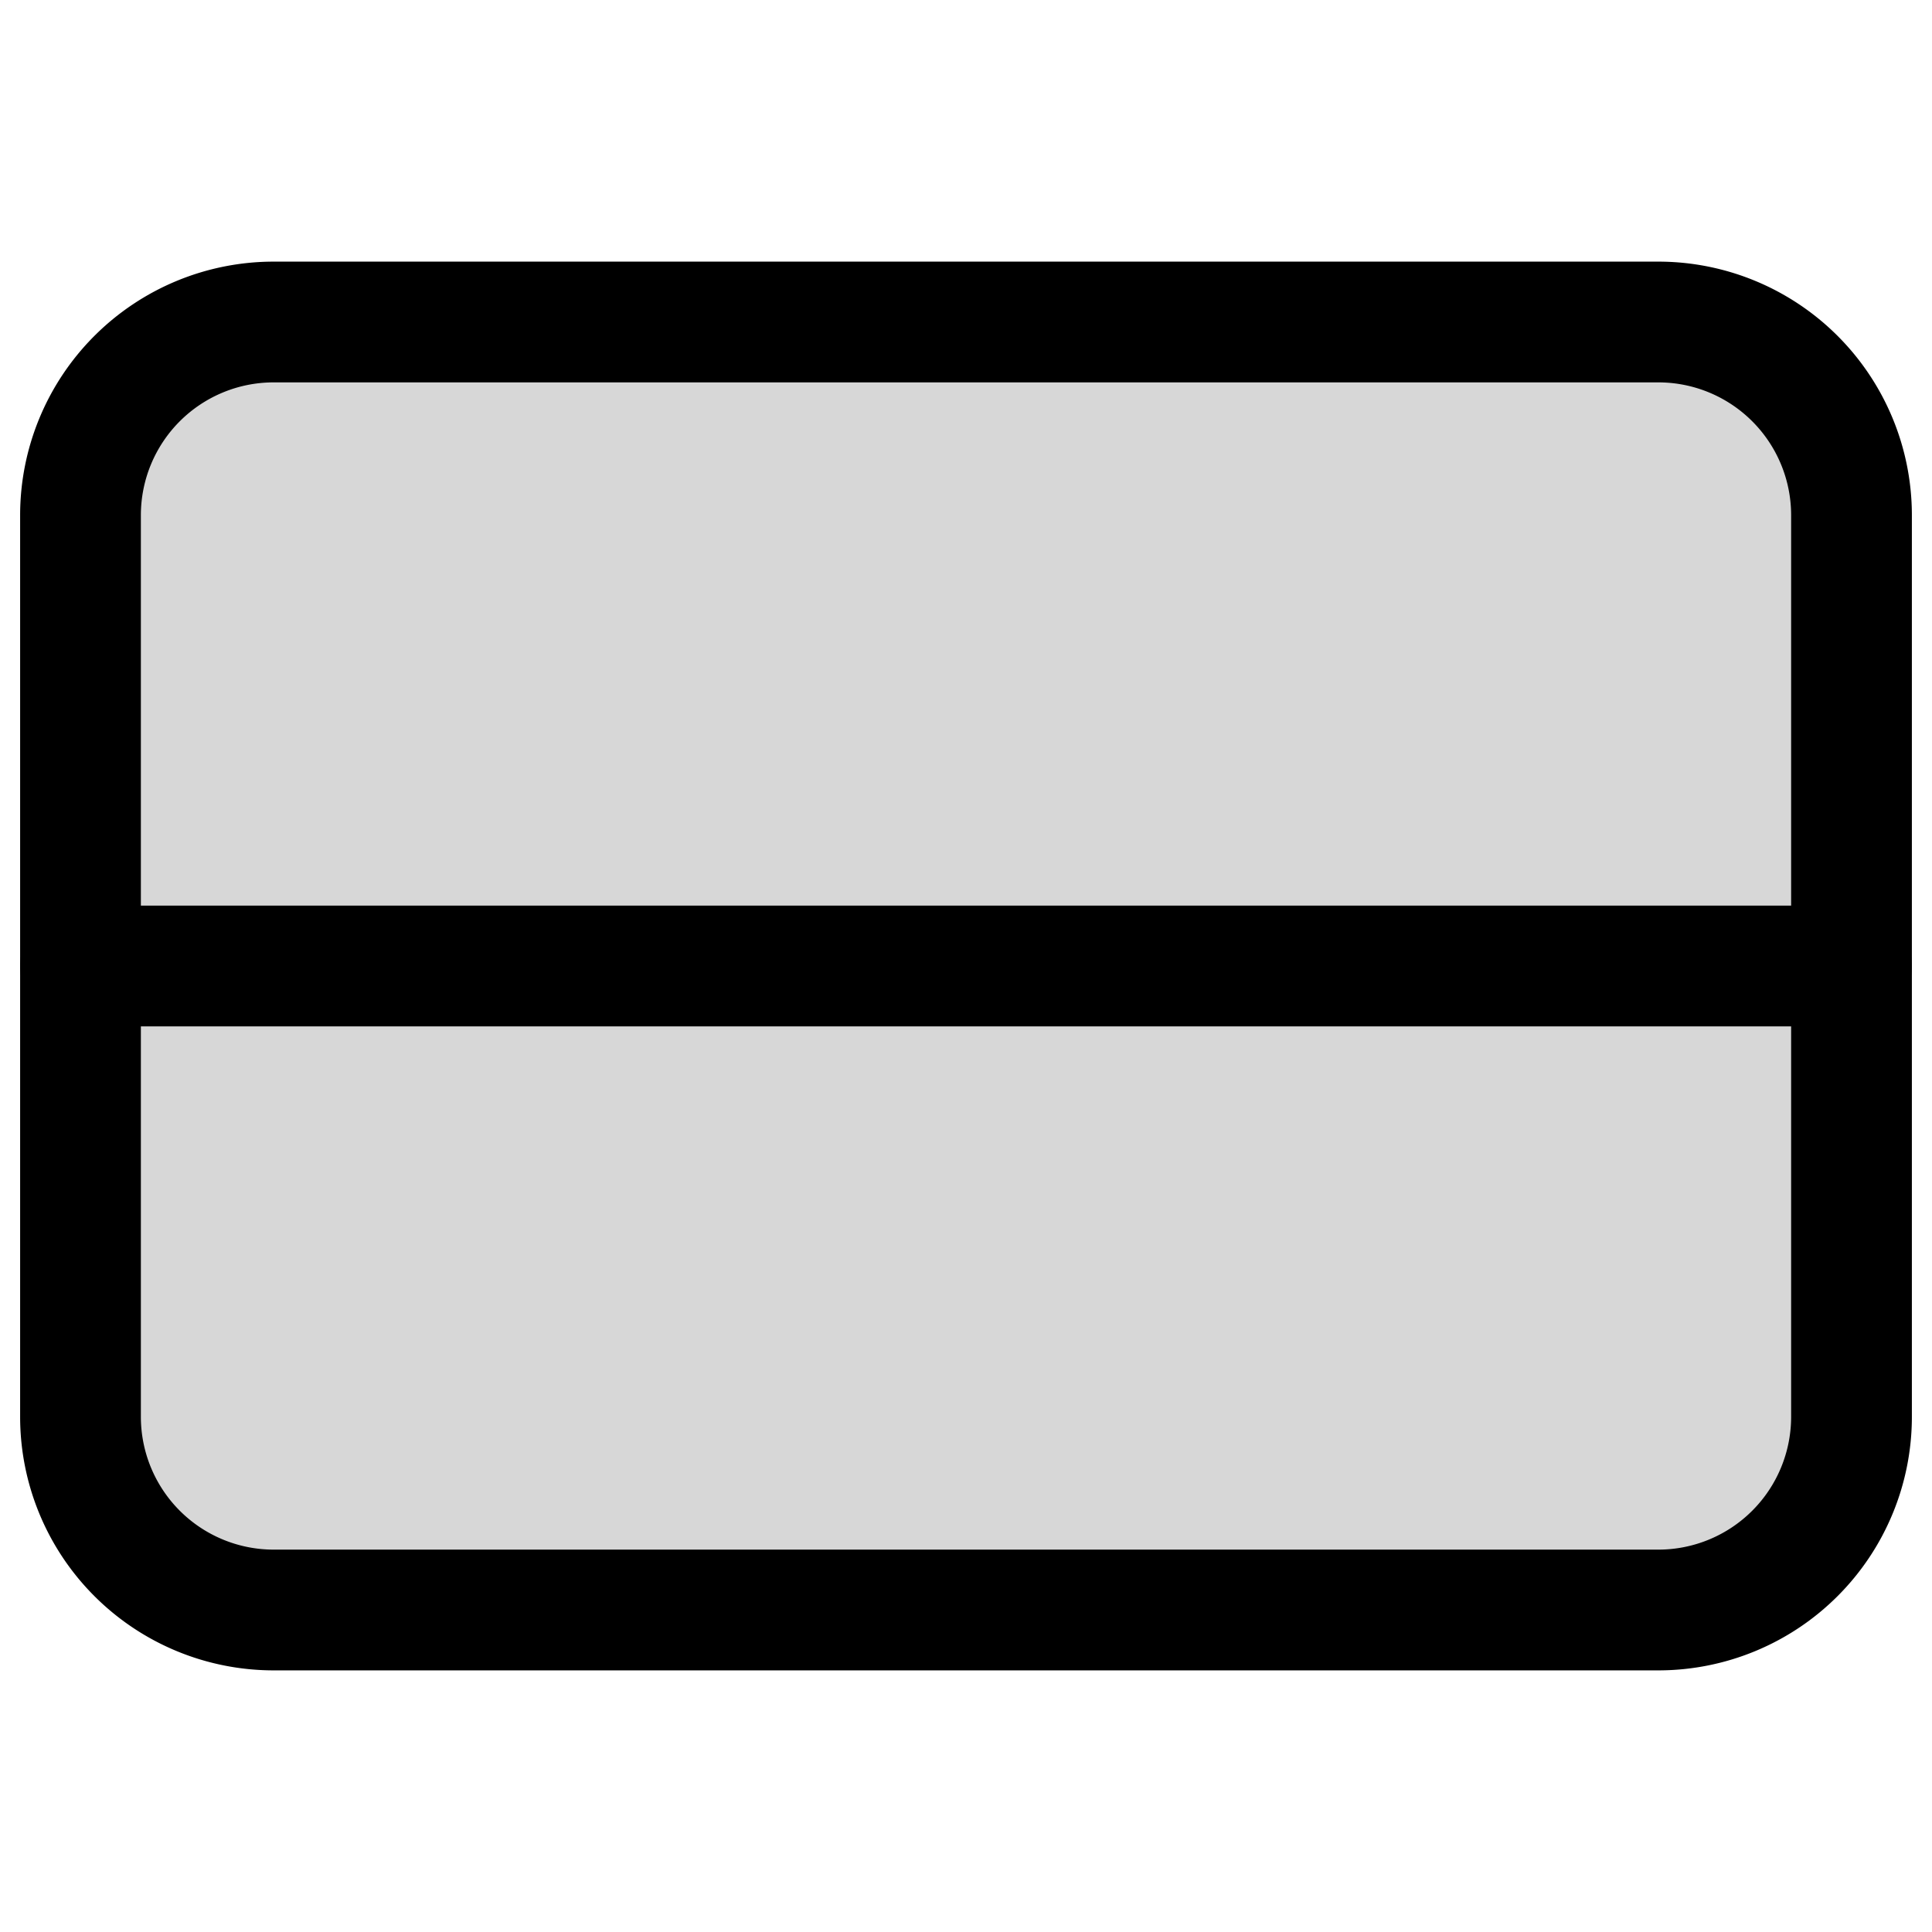 <?xml version="1.0" encoding="utf-8"?>
<!-- License: PD. Made by Sargam Icons: https://github.com/planetabhi/sargam-icons -->
<svg width="800px" height="800px" viewBox="0 0 24 24" fill="none" xmlns="http://www.w3.org/2000/svg"><path d="M20.6 4H3.4A2.4 2.4 0 0 0 1 6.4v11.2A2.4 2.4 0 0 0 3.4 20h17.2a2.4 2.4 0 0 0 2.4-2.4V6.4A2.4 2.4 0 0 0 20.6 4Z" fill="#000000" fill-opacity=".16" stroke="#000000" stroke-width="1.5" stroke-miterlimit="10"/><path d="M1 12h22" stroke="#000000" stroke-width="1.5" stroke-miterlimit="10" stroke-linecap="round"/></svg>
